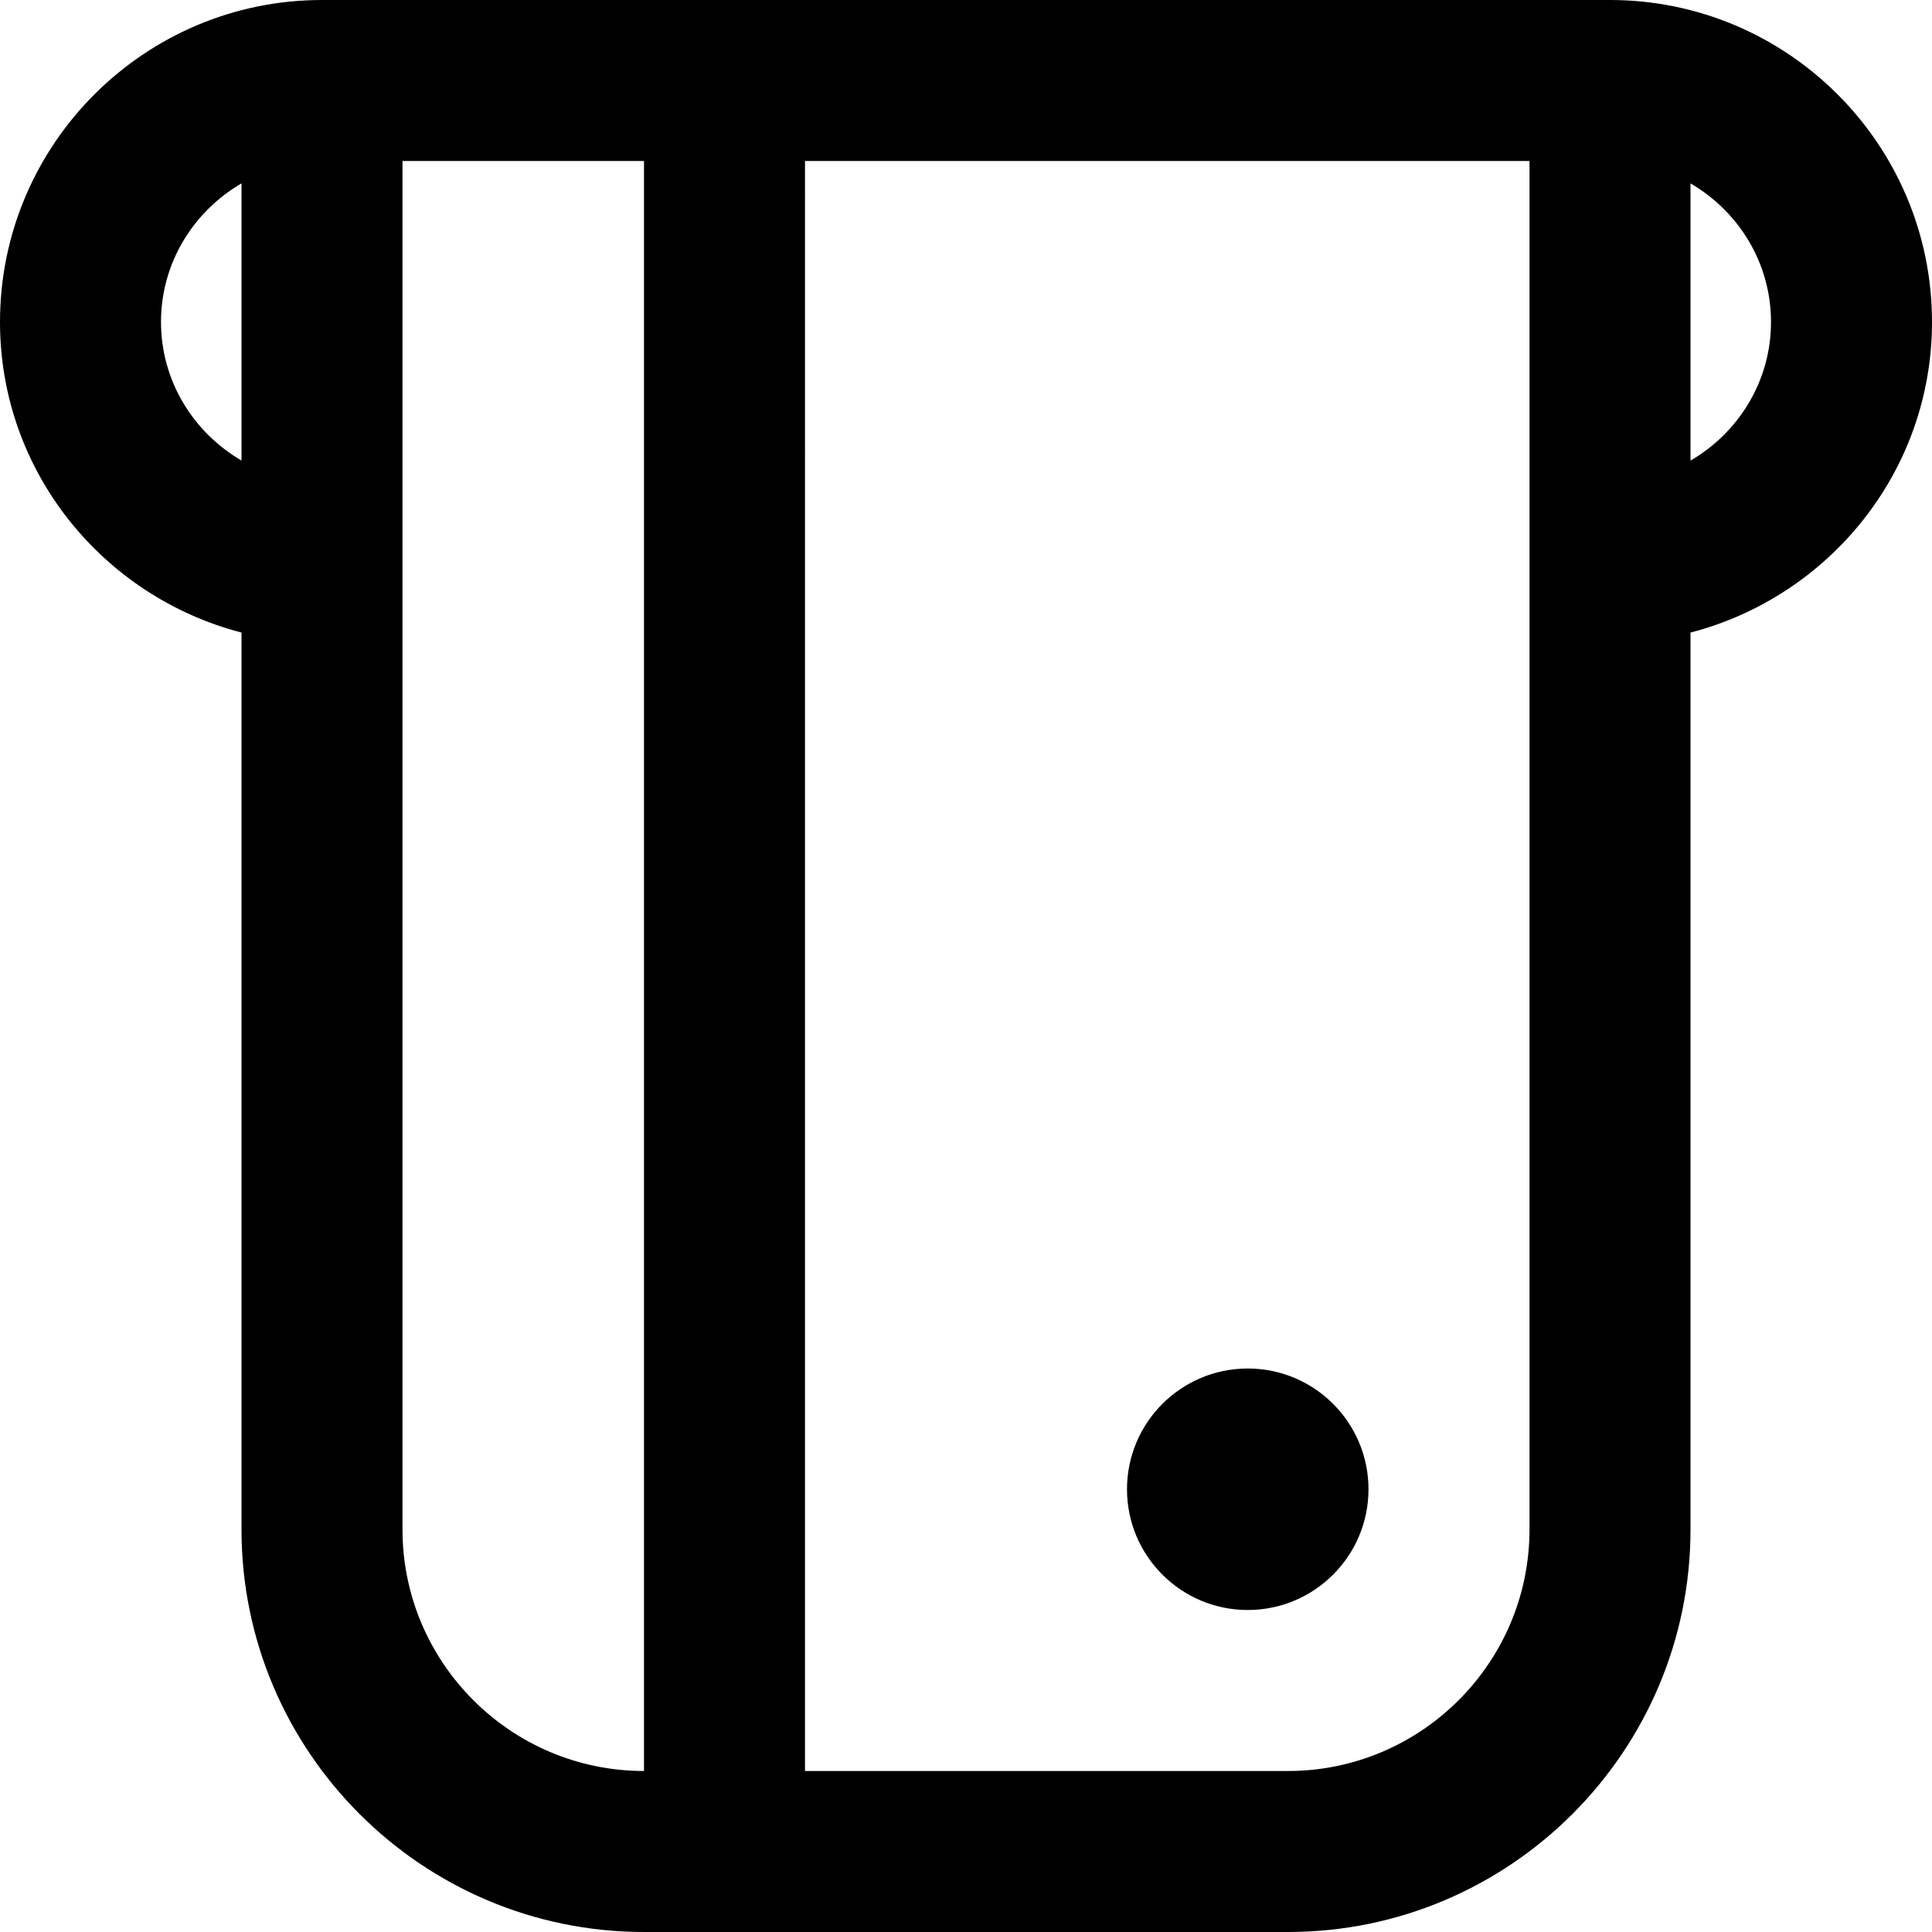 <?xml version="1.0" encoding="UTF-8"?>
<svg xmlns="http://www.w3.org/2000/svg" id="Layer_1" data-name="Layer 1" viewBox="0 0 24 24">
  <path d="M24,4c0-2.206-1.794-4-4-4H4C1.794,0,0,1.794,0,4c0,1.858,1.279,3.411,3,3.858v11.142c0,2.757,2.243,5,5,5h8c2.757,0,5-2.243,5-5V7.858c1.721-.447,3-2,3-3.858ZM2,4c0-.737,.405-1.375,1-1.722v3.443c-.595-.347-1-.985-1-1.722Zm3,15V2h3V22c-1.654,0-3-1.346-3-3Zm14,0c0,1.654-1.346,3-3,3h-6V2h9V19Zm2-13.278V2.278c.595,.347,1,.985,1,1.722s-.405,1.375-1,1.722Zm-4,12.778c0,.828-.672,1.5-1.5,1.5s-1.5-.672-1.5-1.5,.672-1.5,1.5-1.5,1.5,.672,1.5,1.5Z"/>
</svg>
